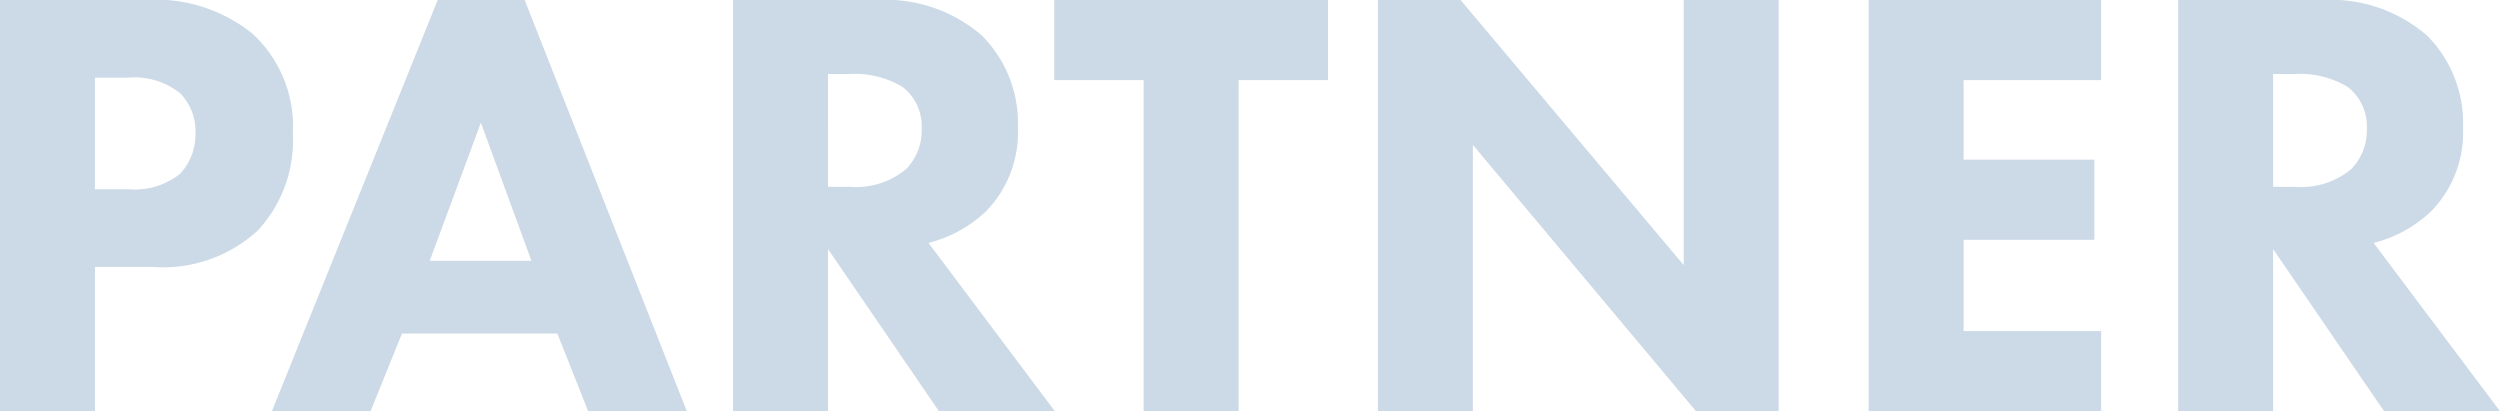 <svg xmlns="http://www.w3.org/2000/svg" width="121.65" height="20.01" viewBox="0 0 121.65 20.01">
  <path id="パス_6983" data-name="パス 6983" d="M2.19-20.01V0H6.81V-7.02H9.63a6.82,6.82,0,0,0,5.1-1.77,6.434,6.434,0,0,0,1.71-4.71,6.154,6.154,0,0,0-1.95-4.86,7.513,7.513,0,0,0-5.25-1.65Zm4.62,3.78H8.37a3.605,3.605,0,0,1,2.58.75,2.64,2.64,0,0,1,.75,1.95,2.787,2.787,0,0,1-.75,1.98,3.538,3.538,0,0,1-2.49.75H6.81ZM30.81,0h4.8L27.72-20.01H23.49L15.42,0h4.8l1.53-3.78h7.56ZM23.1-7.32l2.49-6.72,2.46,6.72ZM37.86-20.01V0h4.62V-7.89L47.88,0h5.64L47.37-8.19a6.3,6.3,0,0,0,2.79-1.53,5.474,5.474,0,0,0,1.56-4.08,6.033,6.033,0,0,0-1.74-4.47,7.158,7.158,0,0,0-5.1-1.74Zm4.62,3.6h1.08a4.514,4.514,0,0,1,2.55.63,2.428,2.428,0,0,1,.93,2.04,2.694,2.694,0,0,1-.75,1.95,3.8,3.8,0,0,1-2.76.87H42.48Zm24.33.3v-3.9H53.49v3.9h4.35V0h4.62V-16.11ZM73.86,0V-12.96L84.72,0h4.02V-20.01H84.12v12.9L73.26-20.01H69.24V0Zm30.57-20.01H93.12V0h11.31V-3.9H97.74V-8.34h6.36v-3.9H97.74v-3.87h6.69Zm3.75,0V0h4.62V-7.89L118.2,0h5.64l-6.15-8.19a6.3,6.3,0,0,0,2.79-1.53,5.474,5.474,0,0,0,1.56-4.08,6.033,6.033,0,0,0-1.74-4.47,7.158,7.158,0,0,0-5.1-1.74Zm4.62,3.6h1.08a4.514,4.514,0,0,1,2.55.63,2.428,2.428,0,0,1,.93,2.04,2.694,2.694,0,0,1-.75,1.95,3.8,3.8,0,0,1-2.76.87H112.8Z" transform="translate(-2.19 20.01)" fill="#004484" opacity="0.2"/>
</svg>
